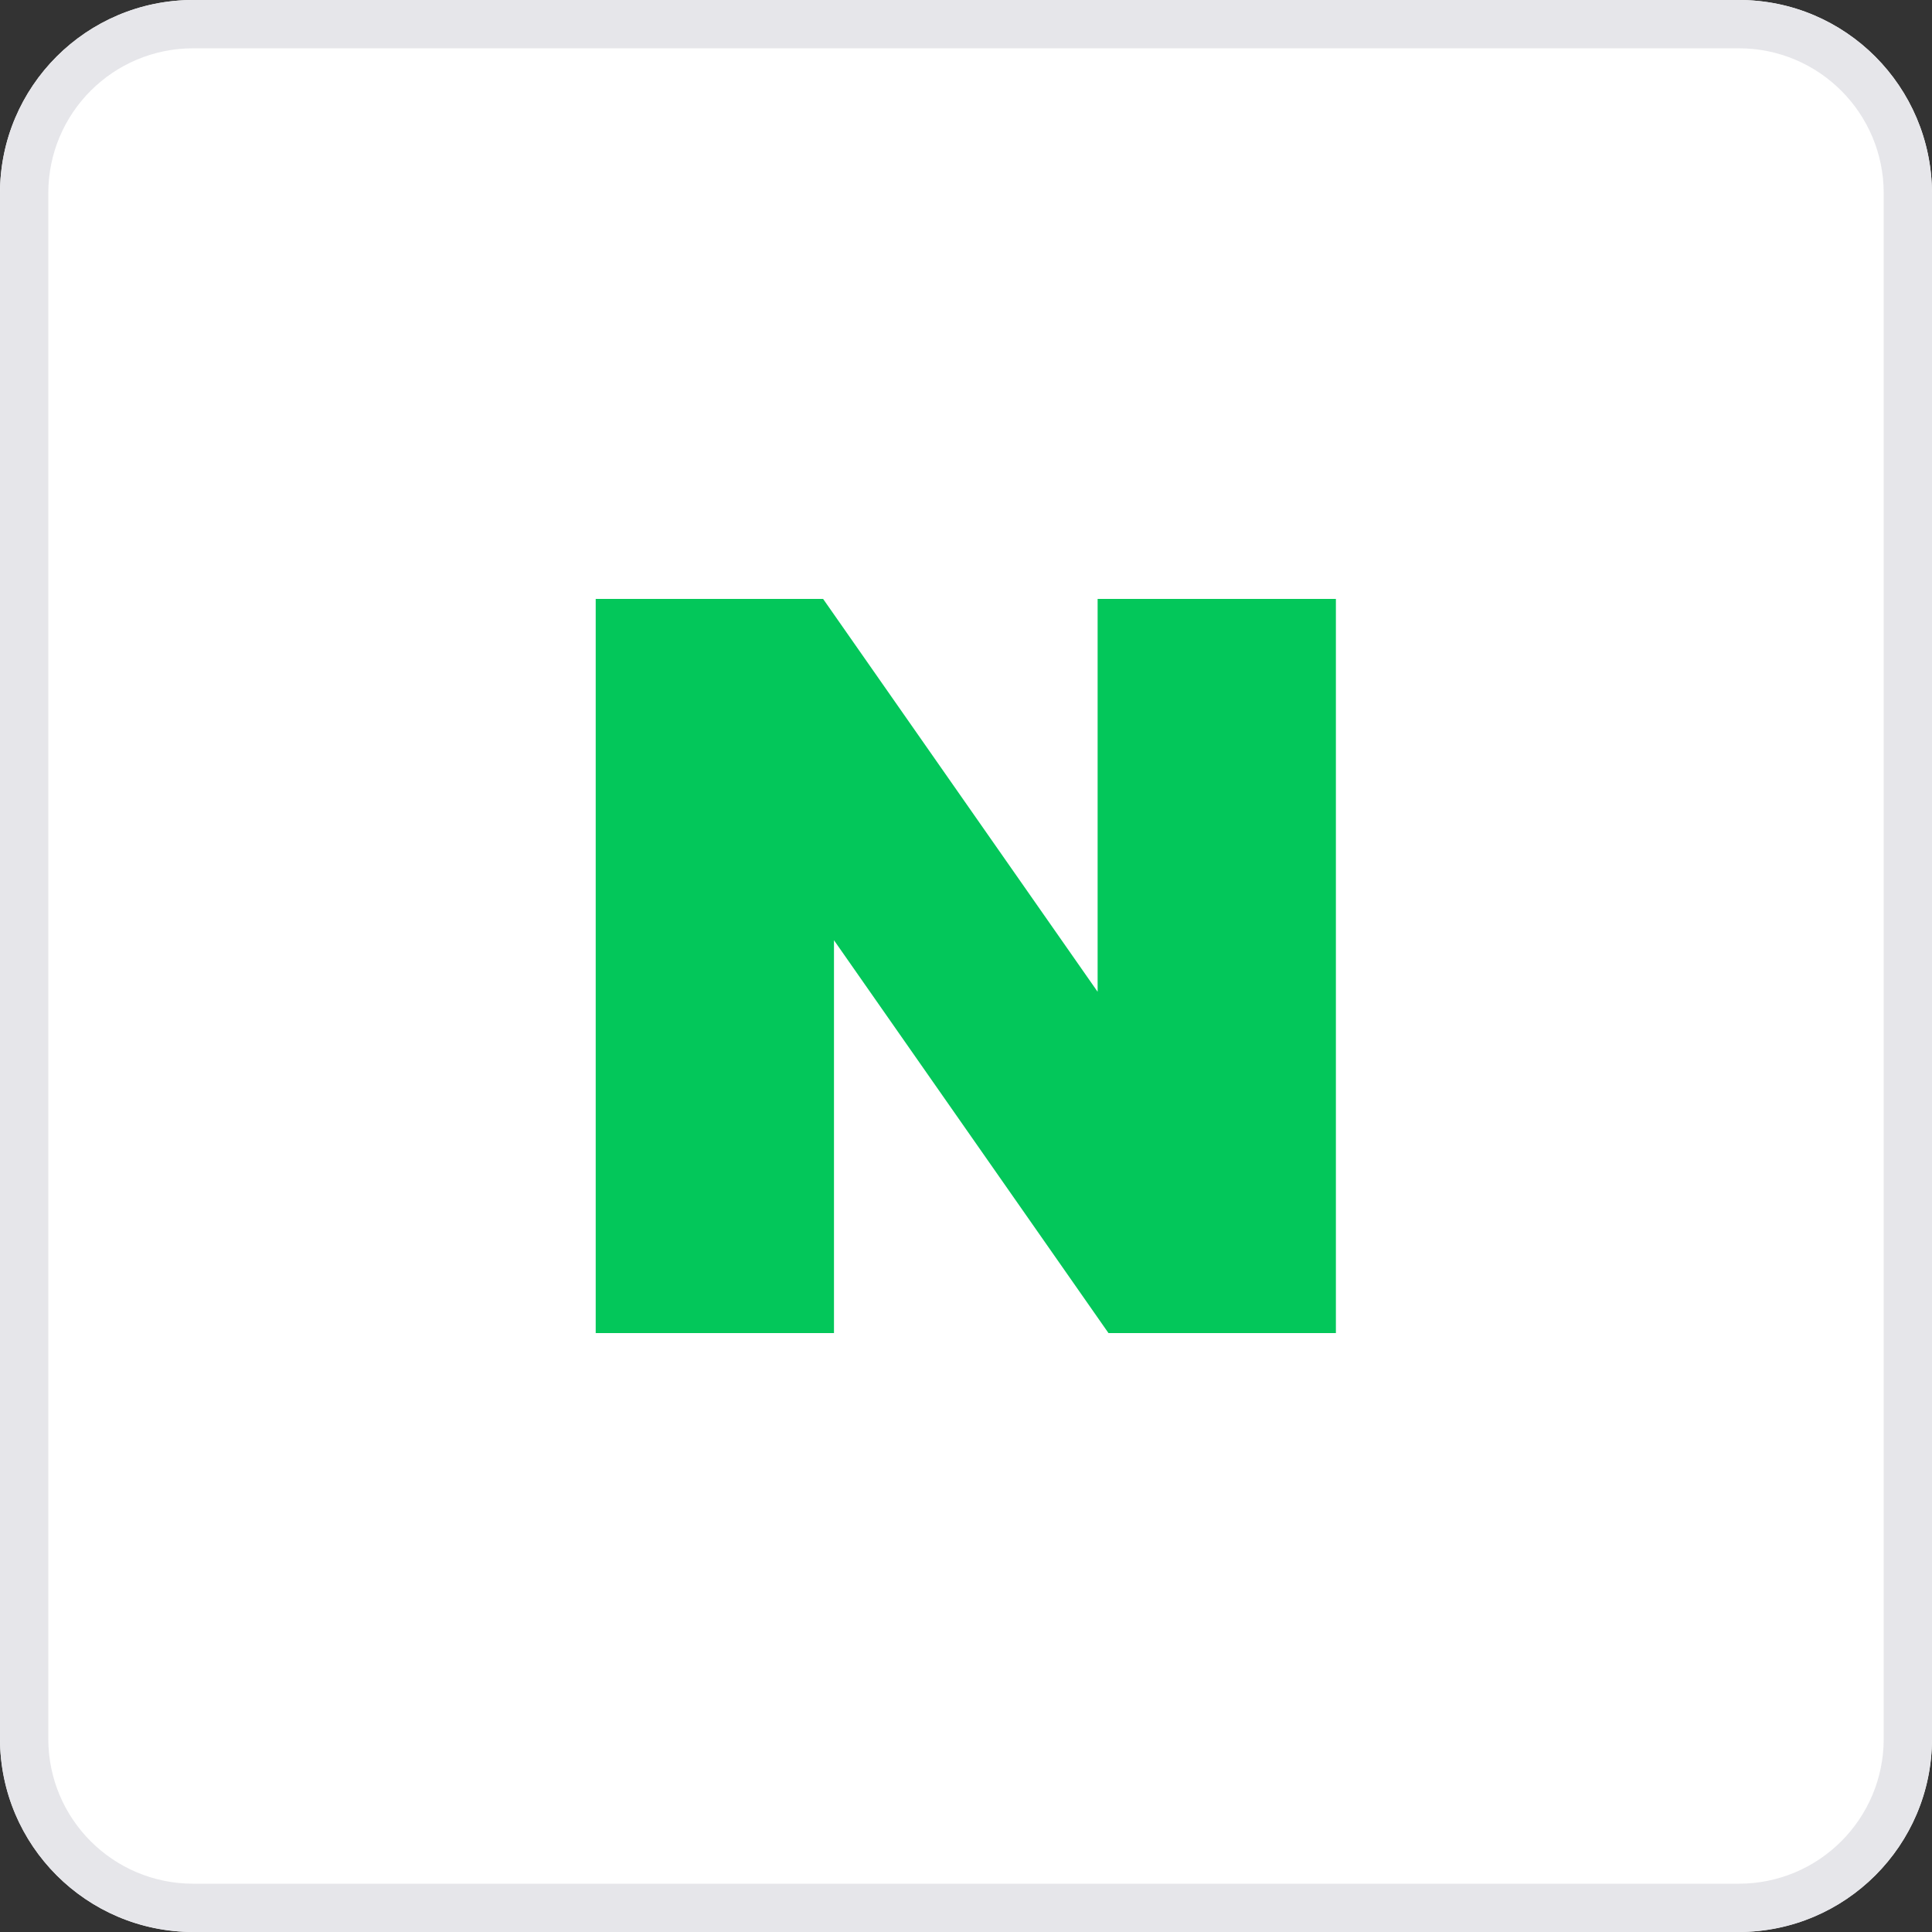 <?xml version="1.0" encoding="UTF-8"?><svg xmlns="http://www.w3.org/2000/svg" viewBox="0 0 48 48">
  <rect x="0" y="0" width="48" height="48" fill="#333333" stroke="none"/>
  <defs>
    <style>
    .cls-1 {
      fill: #fff;
    }

    .cls-1,
    .cls-2,
    .cls-3 {
      fill-rule: evenodd;
    }

    .cls-2 {
      fill: #03c75a;
    }

    .cls-3 {
      fill: #e6e6ea;
    }
    </style>
  </defs>
  <g id="header_sns_naver.svg">
    <path id="base" class="cls-1" d="M43.2,48H4.8c-2.65,0-4.79-2.15-4.8-4.8V4.8C0,2.15,2.15,0,4.8,0h38.4c2.65,0,4.79,2.15,4.8,4.8v38.4c0,2.65-2.15,4.79-4.8,4.8Z" />
    <path id="flame" class="cls-3" d="M43.2,1.2c1.99,0,3.6,1.61,3.6,3.6v38.4c0,1.99-1.61,3.6-3.6,3.6H4.8c-1.99,0-3.6-1.61-3.6-3.6V4.8c0-1.99,1.61-3.6,3.6-3.6h38.4M43.2,0H4.8C2.15,0,0,2.15,0,4.8v38.4c0,2.65,2.15,4.79,4.8,4.8h38.4c2.65,0,4.79-2.15,4.8-4.8V4.8C47.99,2.15,45.85,0,43.2,0h0Z" />
    <path id="N" class="cls-2" d="M27.27,24.64l-6.82-9.76h-5.65v18.24h5.92v-9.76l6.82,9.76h5.65V14.88h-5.92v9.76Z" />
  </g>
</svg>